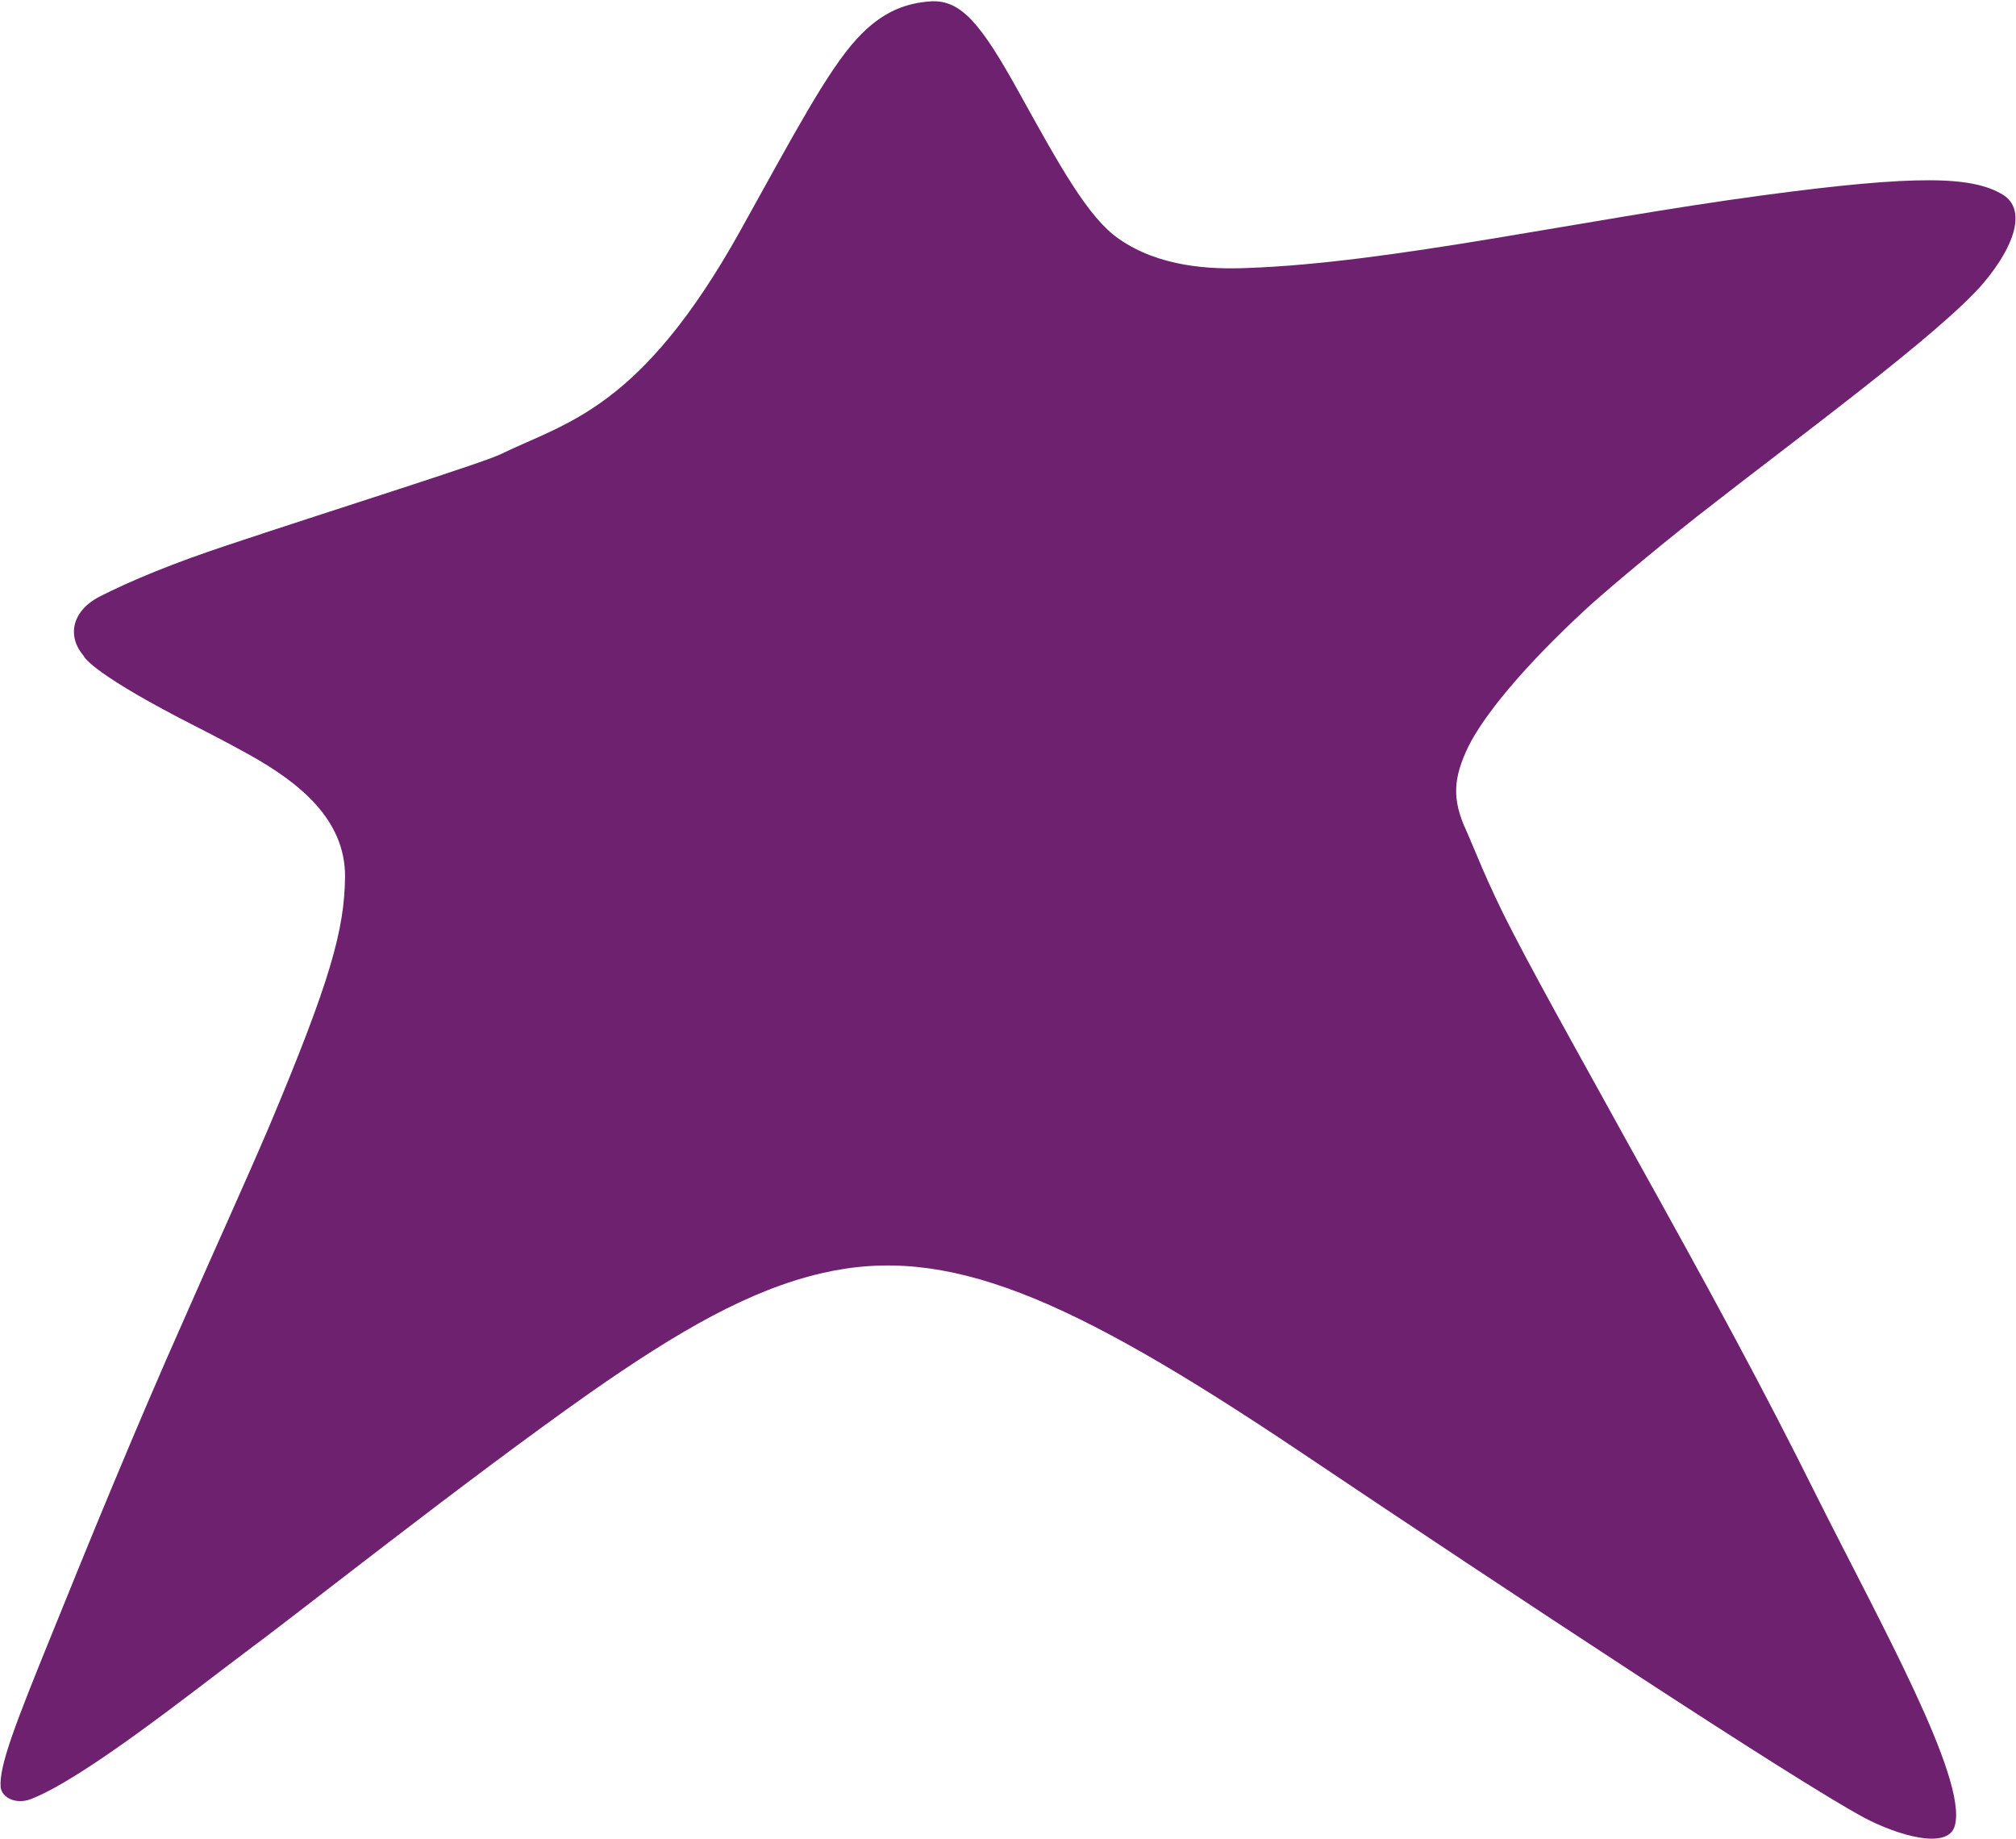 <svg version="1.2" xmlns="http://www.w3.org/2000/svg" viewBox="0 0 1522 1388" width="1522" height="1388">
	<title>Cellcom_Logo-svg</title>
	<style>
		.s0 { fill: #6d216f } 
	</style>
	<g id="Layer">
		<path id="Layer" class="s0" d="m981.6 1095.8c-175.6-117.7-266.7-156.6-360.8-134.9-54.8 12.6-108.6 43.7-175.4 90.4-93.7 65.9-220.9 166.8-254.6 191.6-45.9 34.3-127 99.3-167.6 115.1-11 4.1-21.5-0.9-22.7-8.8-1.4-16.1 11-47.8 39.2-117.2 26.8-66.3 62.6-153.9 99.1-235.9 22.6-51.6 44.8-100 64.6-146.3 46.3-110.1 56.6-148 57.1-187.9 0.3-43.6-35-71.3-71.7-91.9-19.2-10.7-38.4-20.4-53.2-28-69.1-36.1-72.4-46.9-72.4-46.9-12.4-14.3-9.6-33.5 11.8-44.7 24.5-12.5 56.8-25.7 97.6-39.2 81.9-27.3 193.3-62.2 205.9-68.6 48.9-23.9 105.3-33.3 180.7-169 40-72 65.3-119.8 87.5-144.1 19.7-21.6 38.3-27.3 56.3-28.5 22.7-1.1 37.7 17 66.4 68.9 31.2 56.4 52.3 94.5 75.3 110.4 30.7 21.4 69.3 23.1 96.6 22 108.9-3.8 251.9-36.4 389-54.8 118.2-15.9 158.7-14.4 181.7-0.6 17.9 11 9.6 38.1-14.7 66.9-32.7 38.1-139.5 116-215.3 175.4-38.5 30.3-75.8 62.2-84.4 70.3-48.5 44.7-78 81.5-89.2 104.3-11 23.1-12.6 39.1-1.4 63.2 5.2 11.3 15.4 39 35.3 77.2 22.1 42.9 67.3 123.2 85.6 156.7 66 118.5 103.4 187.5 143.9 268.9 47.8 95.4 113.4 212.4 104.1 247.9-4.7 19.1-43.2 7.6-68.1-5.5-51.8-27.6-268.3-170.4-426.2-276.4z"/>
	</g>
</svg>
